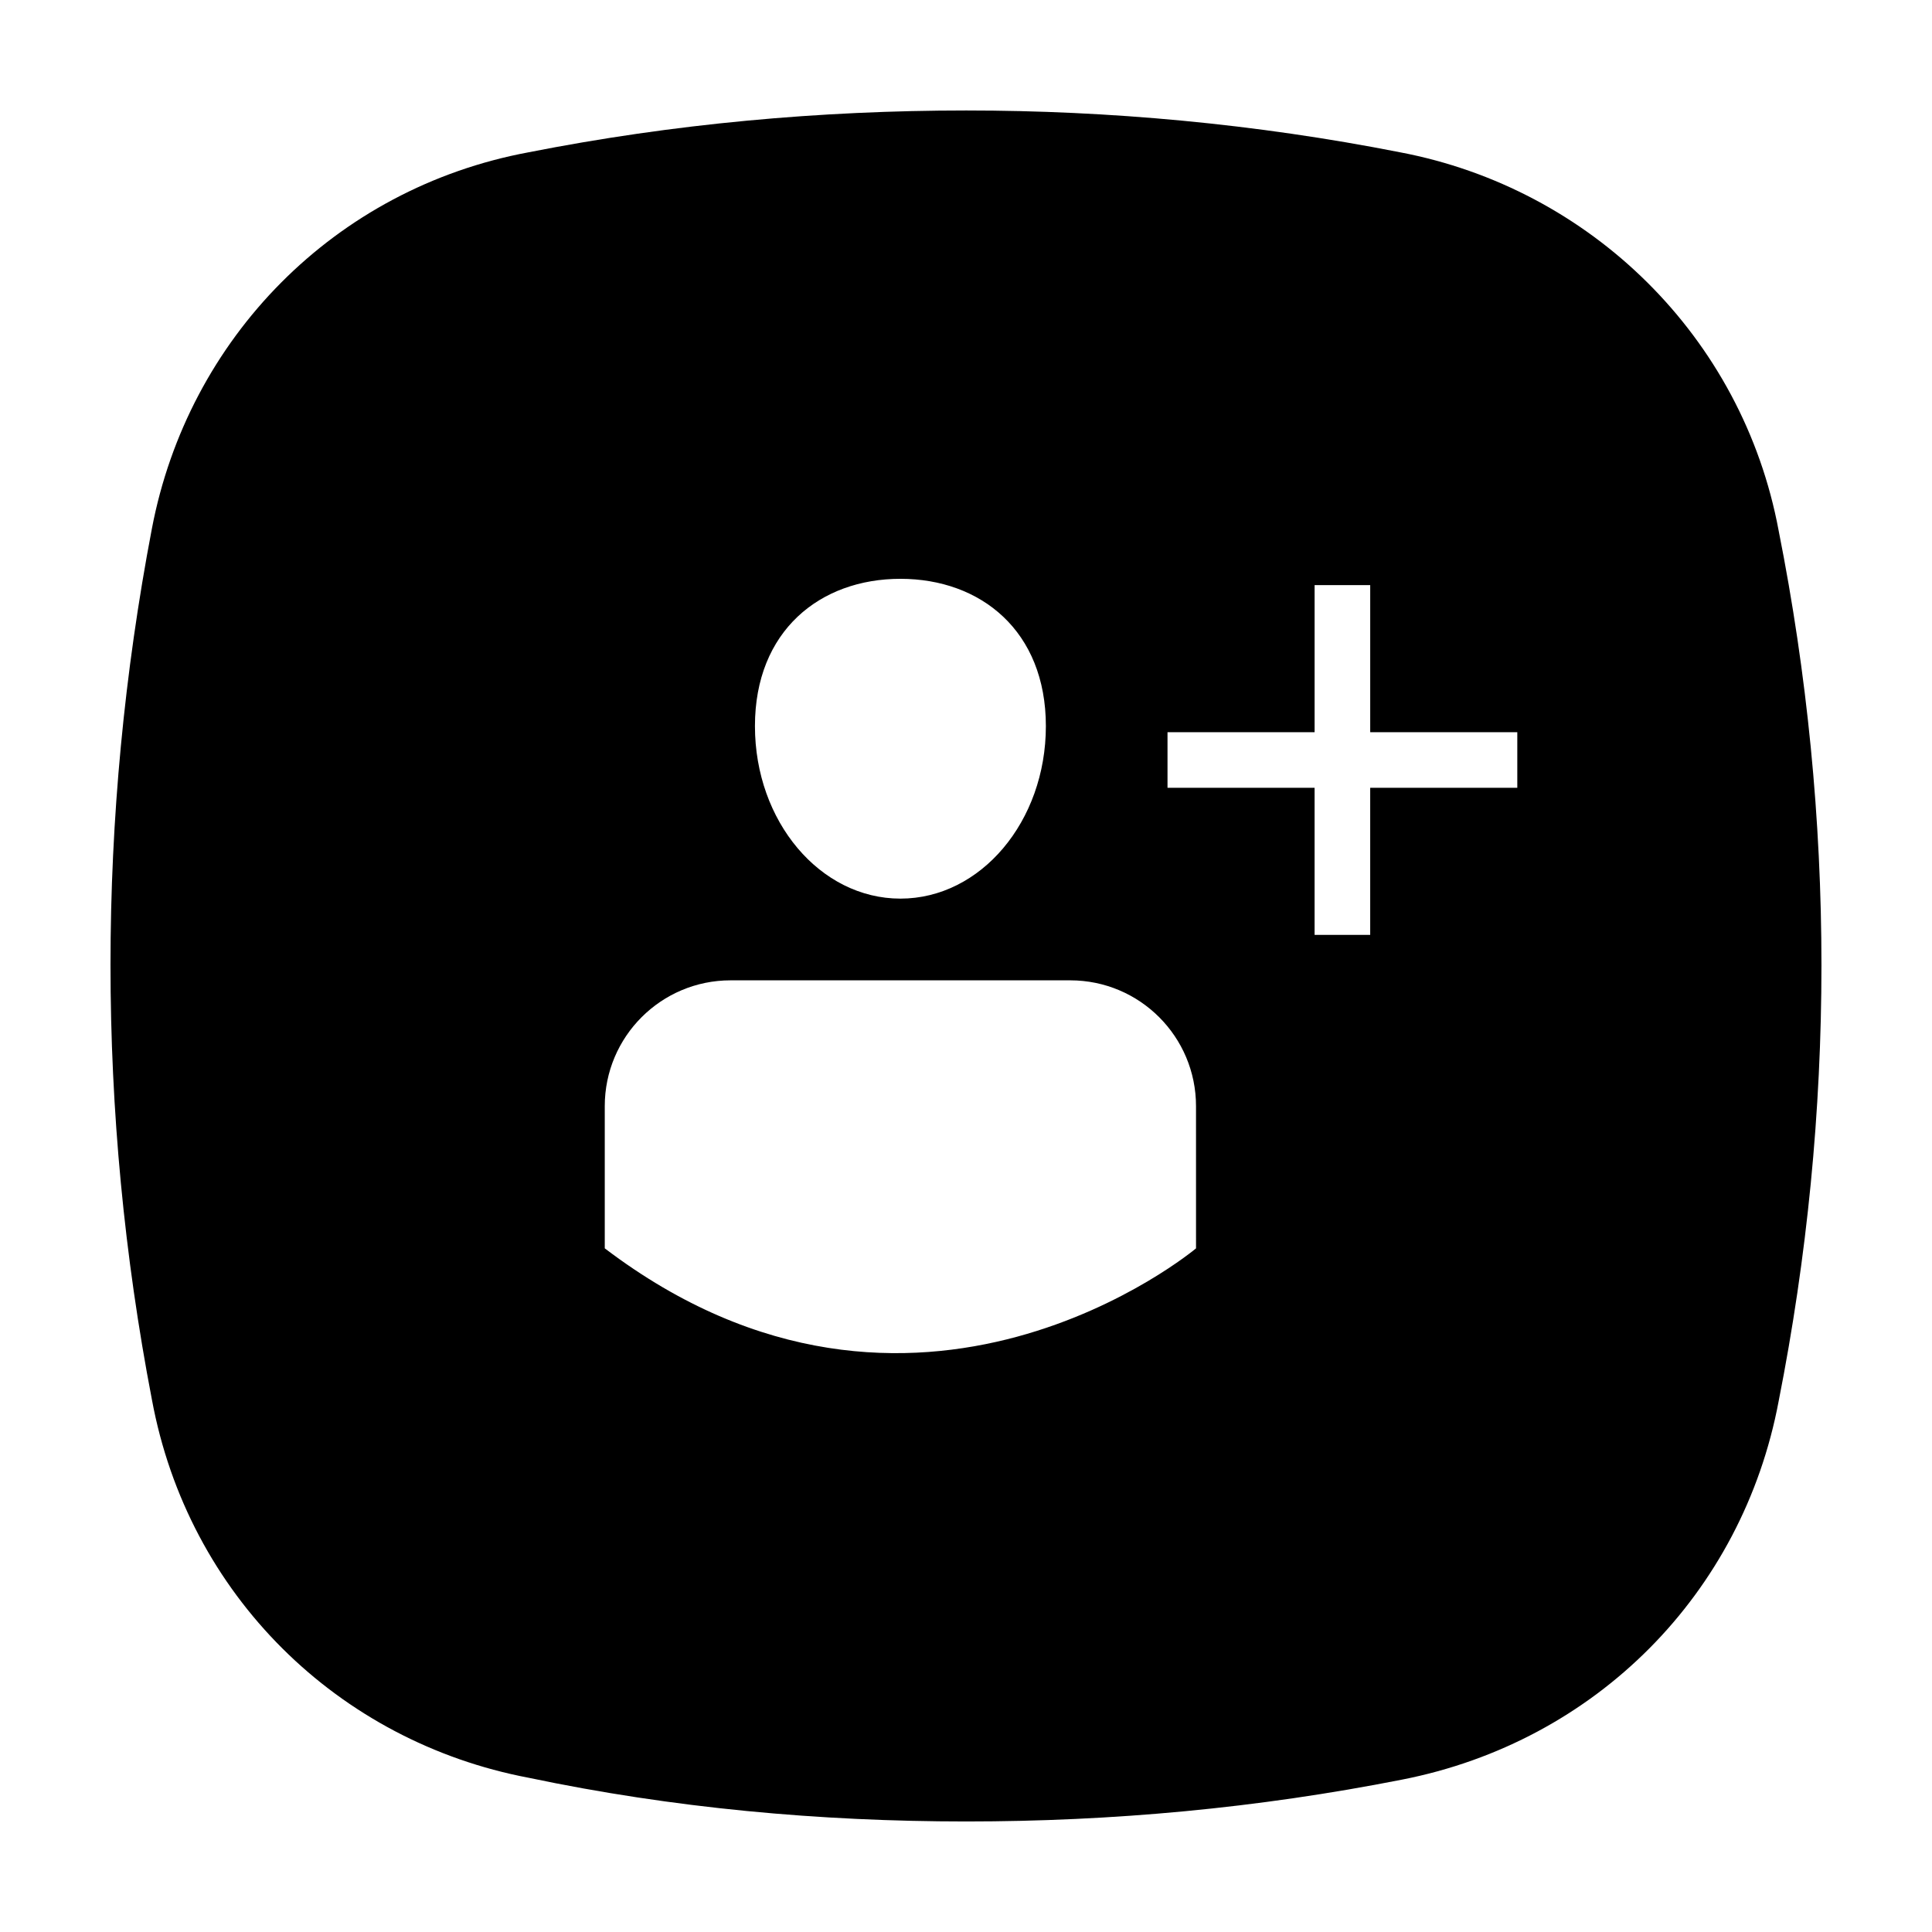 <?xml version="1.0" encoding="UTF-8"?>
<!-- Uploaded to: ICON Repo, www.svgrepo.com, Generator: ICON Repo Mixer Tools -->
<svg fill="#000000" width="800px" height="800px" version="1.1" viewBox="144 144 512 512" xmlns="http://www.w3.org/2000/svg">
 <path d="m615.36 284.62c-9.574-51.387-49.914-90.688-100.33-100.26-38.324-7.555-77.156-11.082-114.97-11.082-38.82 0-77.652 3.527-115.98 11.082-51.43 9.566-90.25 49.371-99.832 99.754-14.621 76.578-14.621 154.68 0 230.75 9.582 51.898 49.414 90.691 99.836 100.26 38.32 8.059 77.152 11.582 115.97 11.582 38.824 0 77.145-3.527 115.47-11.082 51.43-10.07 90.258-49.367 99.828-100.26 15.133-76.578 15.133-154.67 0.004-230.75zm-232.74 12.773c21.289 0 38.547 13.793 38.547 39.039s-17.262 45.711-38.547 45.711c-21.297 0-38.551-20.465-38.551-45.711-0.004-25.242 17.254-39.039 38.551-39.039zm78.348 177.43s-74.43 62.496-156.7 0v-37.68c0-18.414 14.93-33.344 33.336-33.344h90.016c18.41 0 33.336 14.922 33.336 33.344l0.004 37.68zm85.133-122.05h-38.984v38.98h-14.738v-38.98h-38.977v-14.738h38.98v-38.98h14.738v38.98h38.98z"/>
</svg>